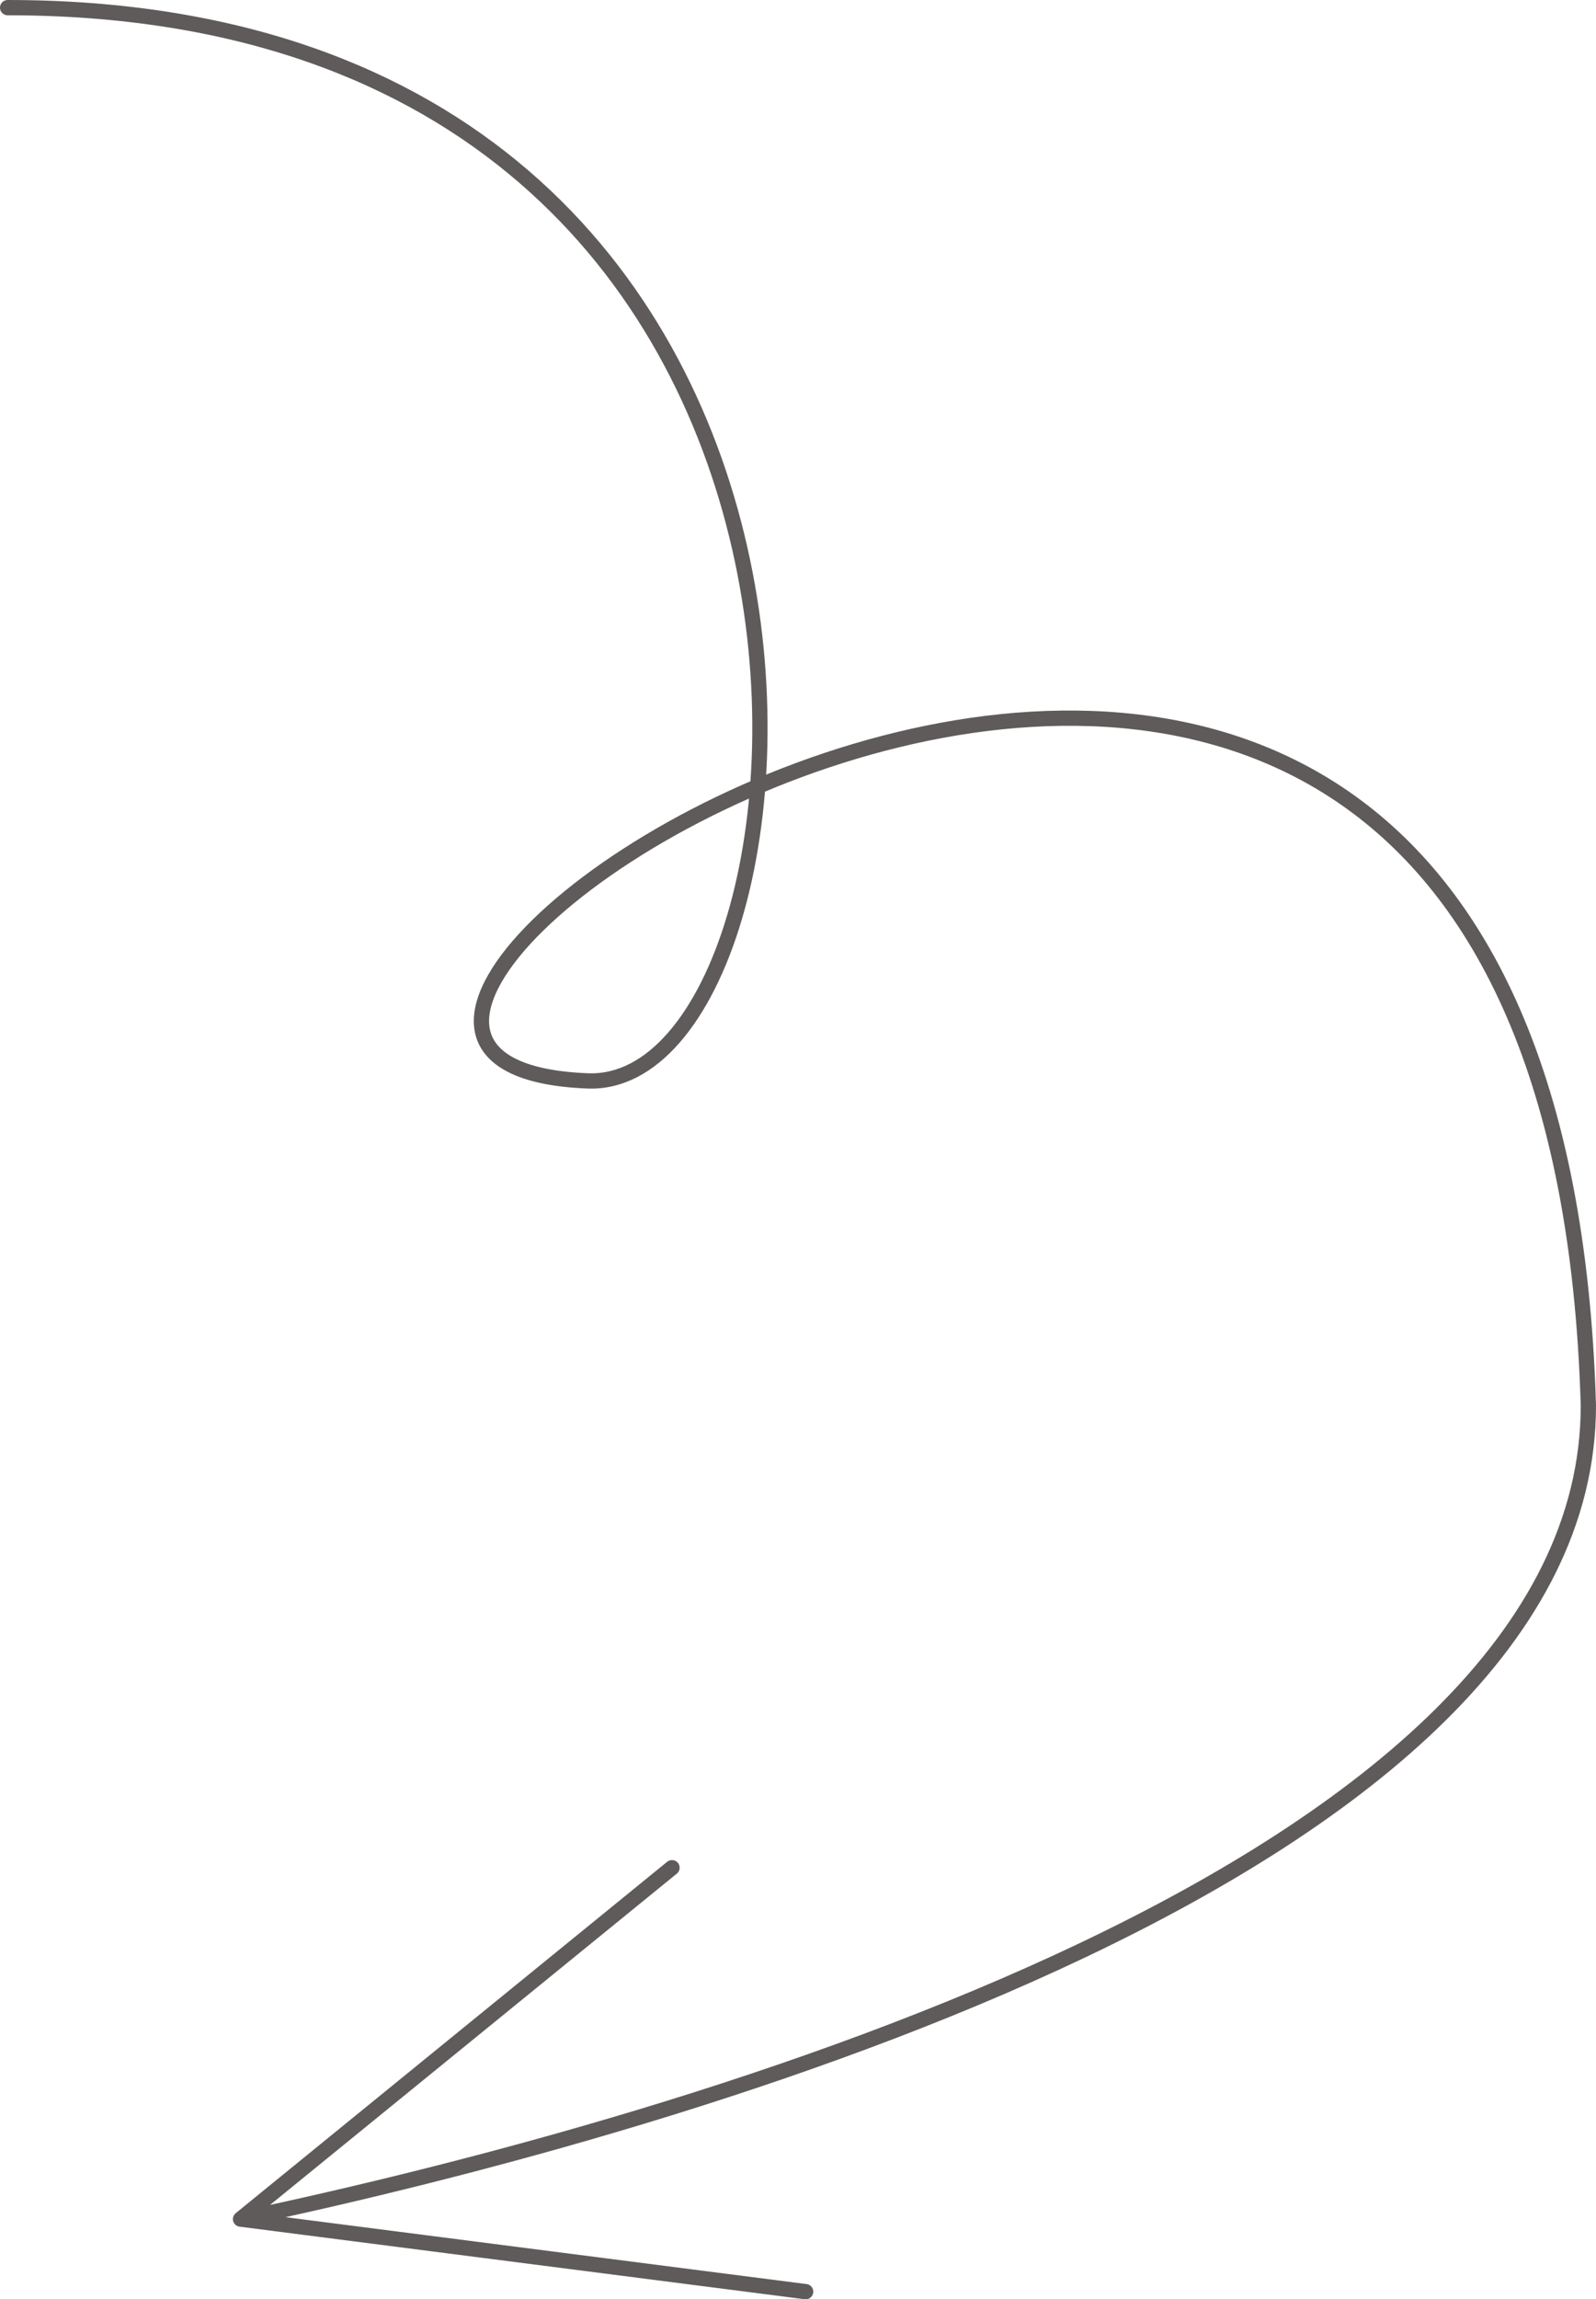 <?xml version="1.0" encoding="UTF-8"?> <svg xmlns="http://www.w3.org/2000/svg" width="209" height="301" viewBox="0 0 209 301" fill="none"> <path d="M1 1C122 1 110.297 142.752 77 141.5C10.5 139 203 12 208 184C208 244.5 90.5 278 31.5 290.5M31.5 290.5L88 244.5M31.5 290.5L105.5 300" stroke="#5F5B5B" stroke-width="2" stroke-linecap="round"></path> </svg> 
